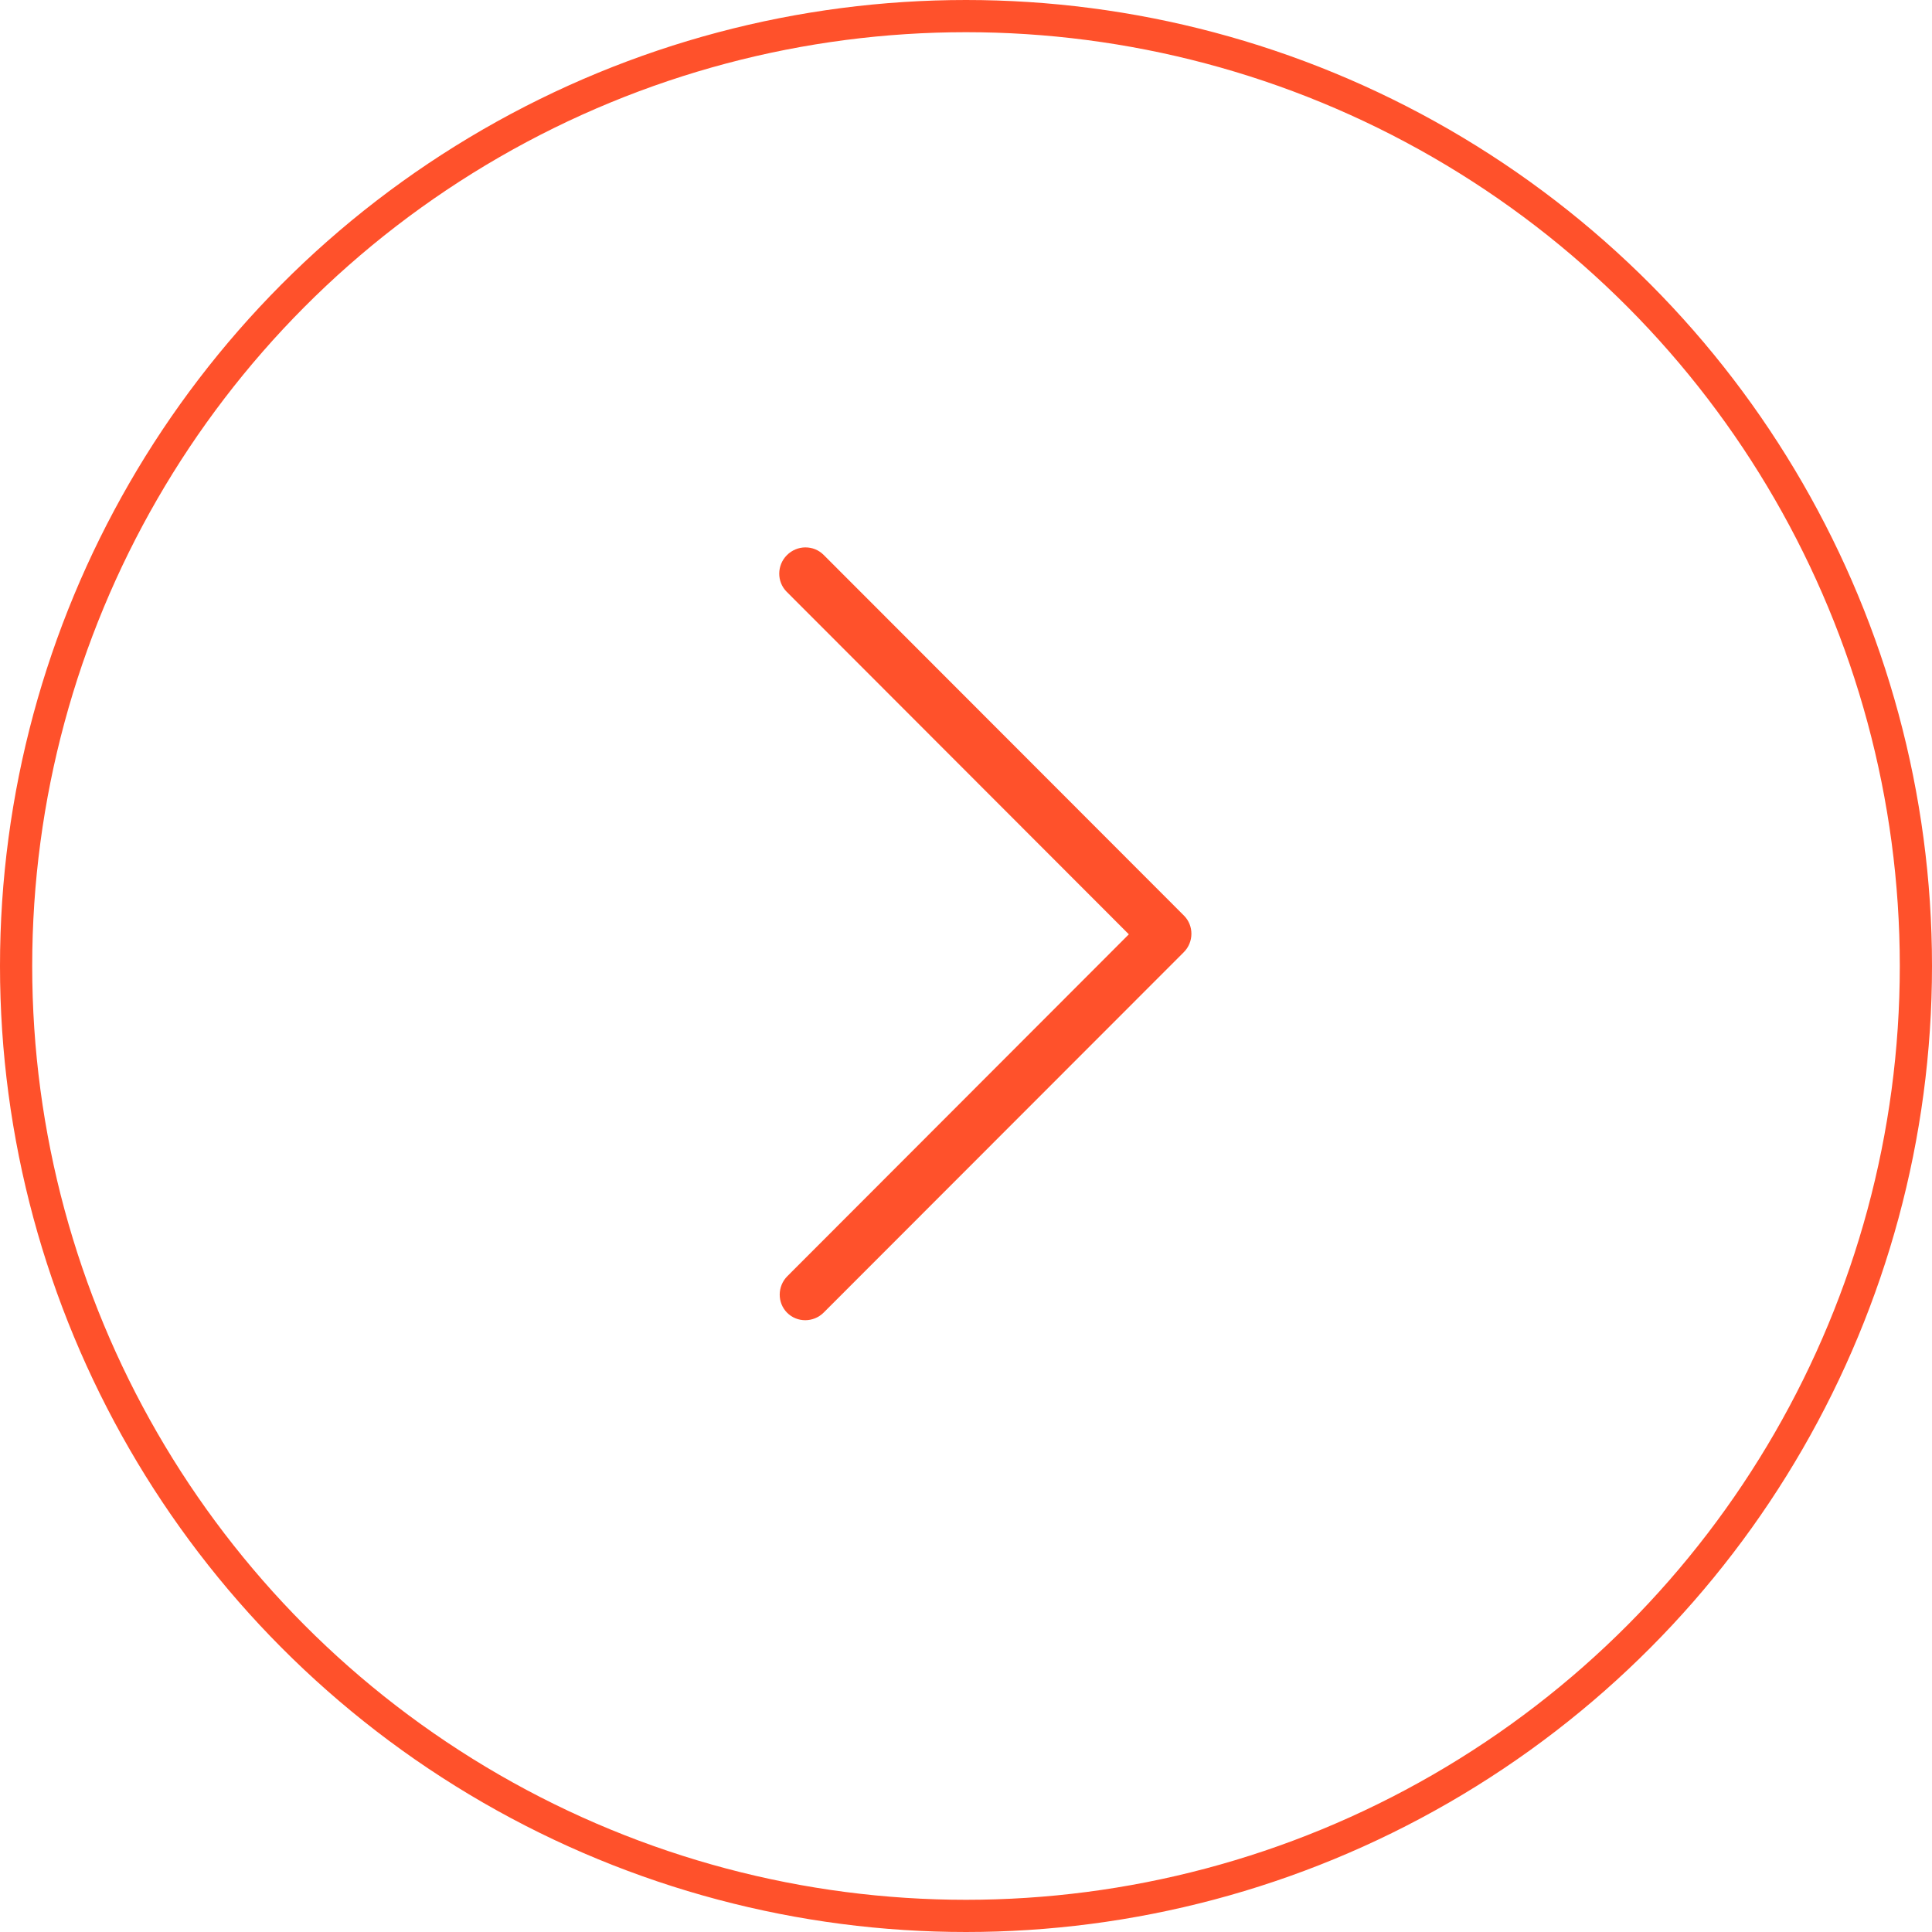 <?xml version="1.0" encoding="UTF-8"?> <svg xmlns="http://www.w3.org/2000/svg" width="60" height="60" viewBox="0 0 60 60" fill="none"> <circle cx="30" cy="30" r="29.5" stroke="#FF512B"></circle> <path d="M25.008 17C24.804 17.001 24.595 17.083 24.438 17.241C24.124 17.555 24.12 18.067 24.431 18.378L35.057 29.016L24.453 39.632C24.138 39.946 24.135 40.458 24.445 40.769C24.756 41.08 25.267 41.077 25.581 40.762L36.762 29.573C37.077 29.259 37.08 28.747 36.77 28.436L25.579 17.233C25.419 17.073 25.216 16.999 25.008 17Z" fill="#FF512B"></path> </svg> 